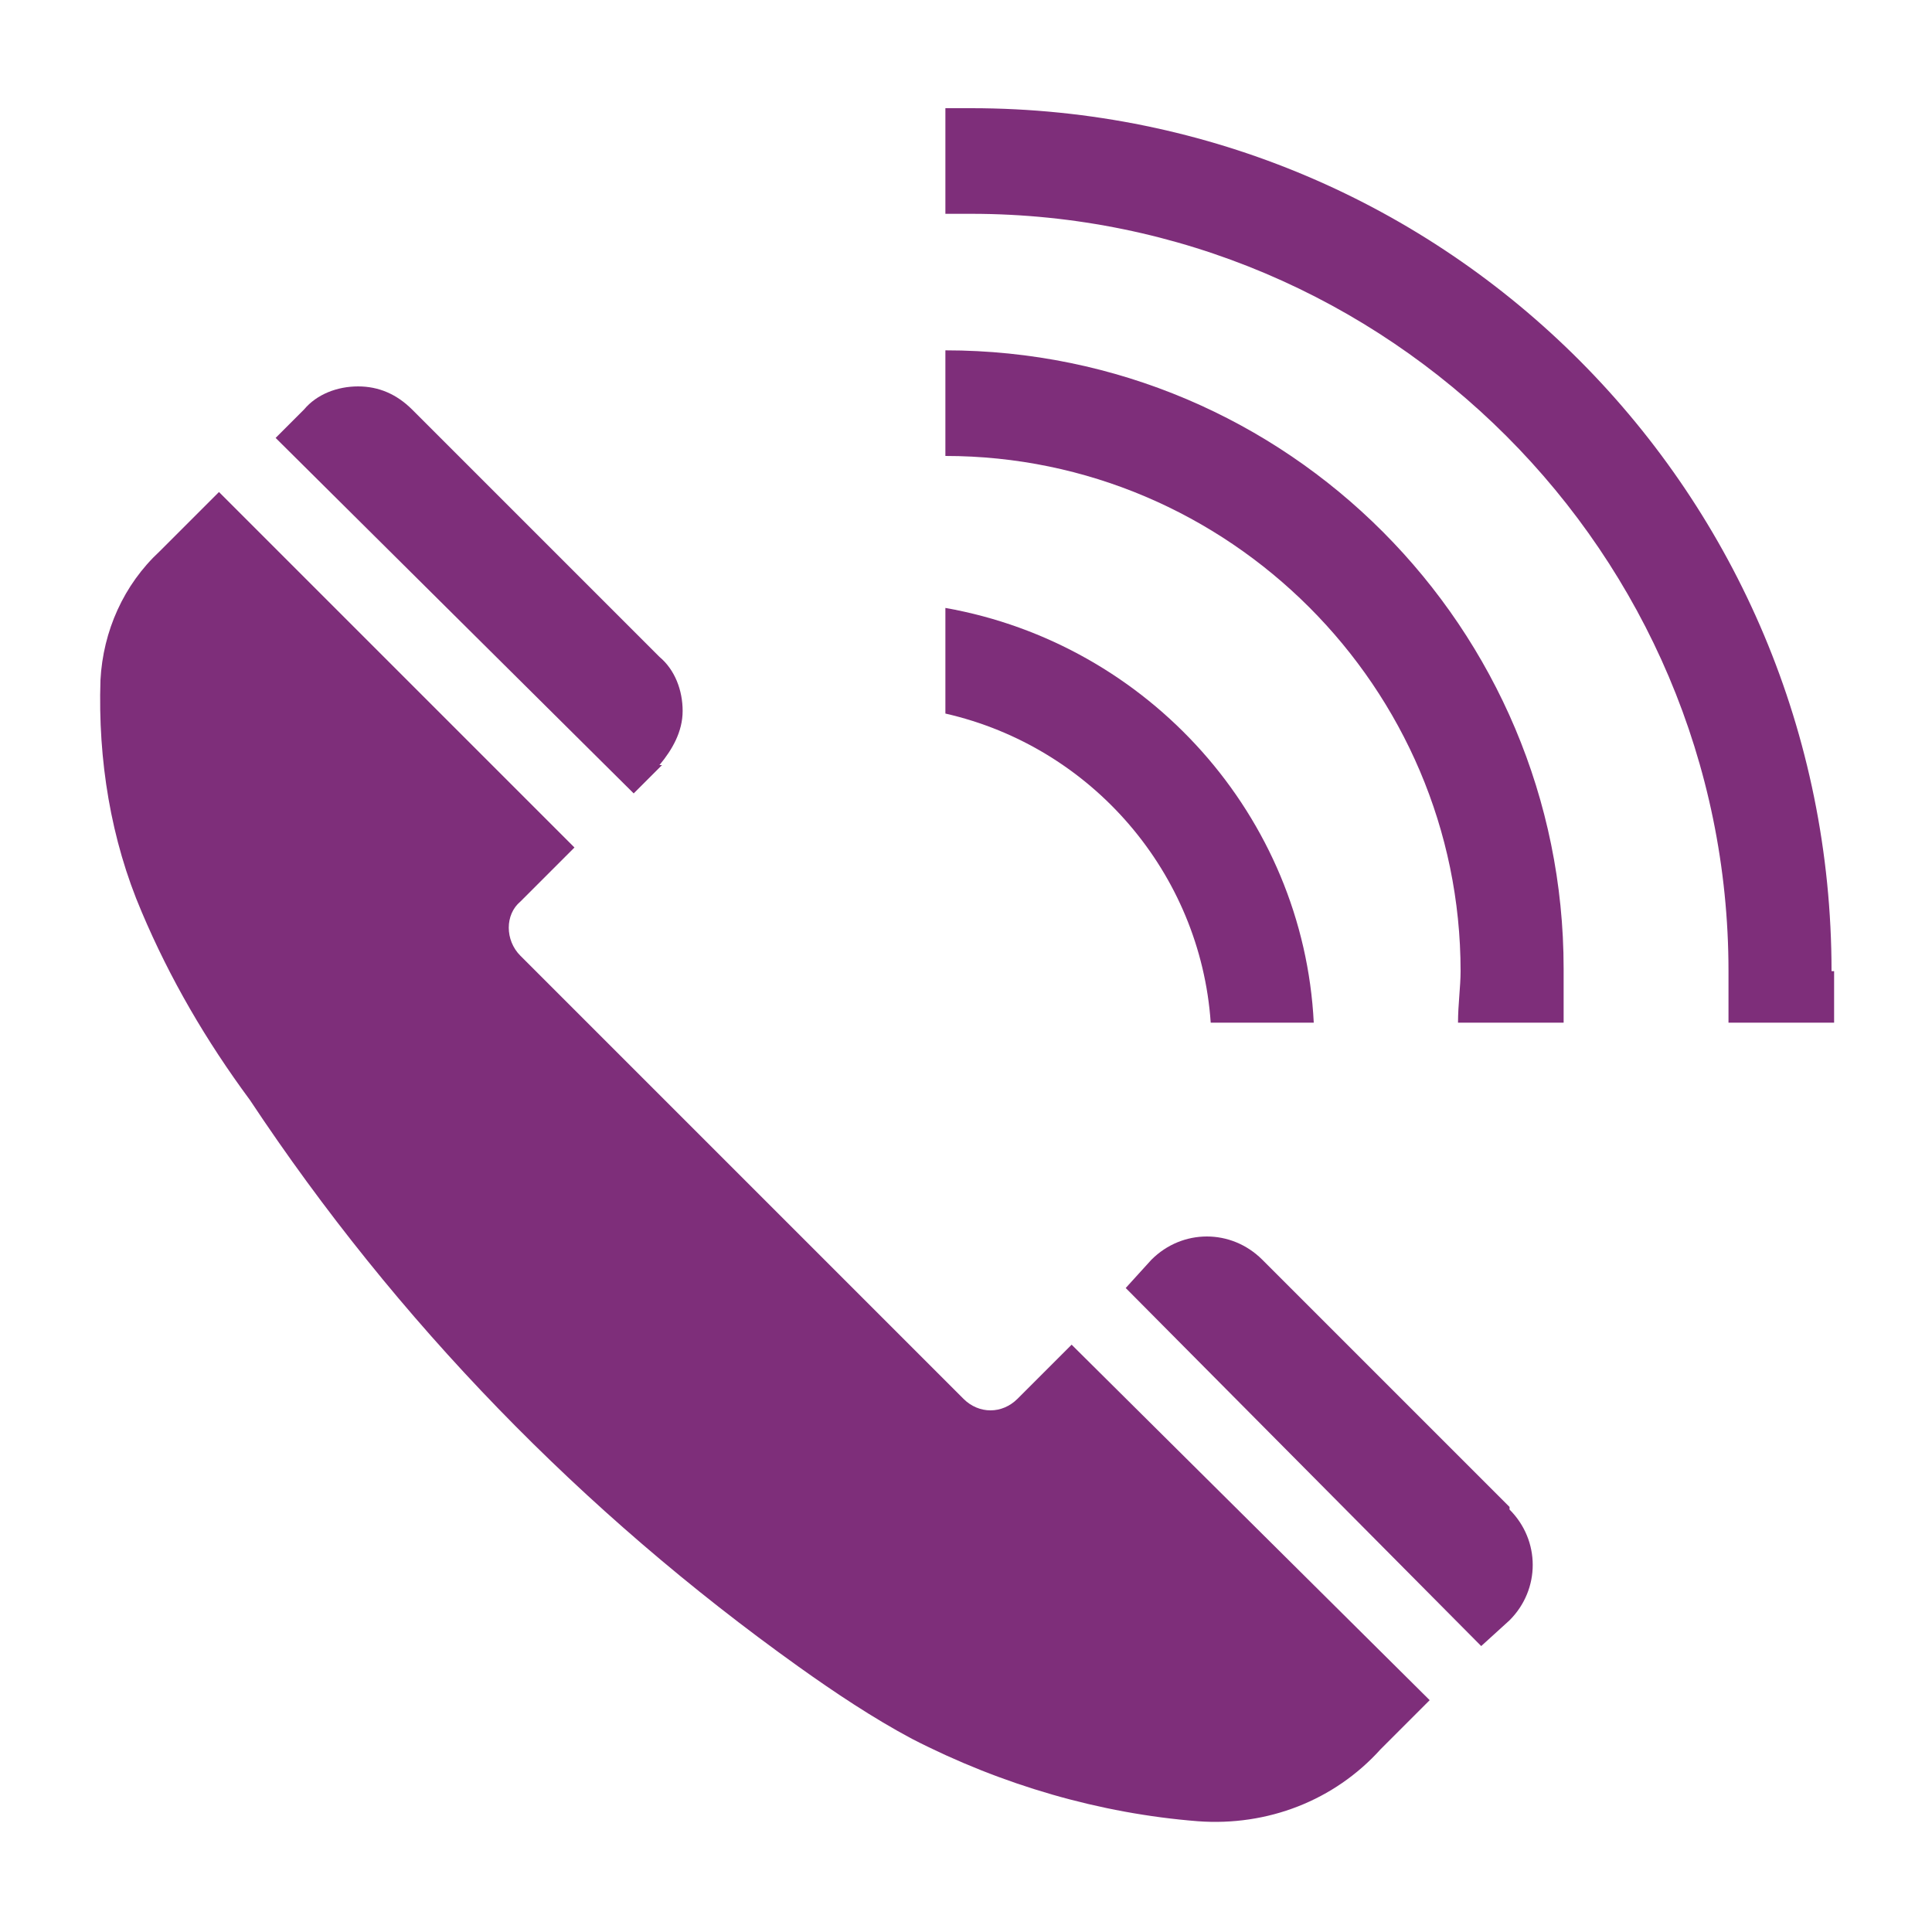<?xml version="1.0" encoding="UTF-8"?>
<svg id="Layer_1" data-name="Layer 1" xmlns="http://www.w3.org/2000/svg" version="1.1" viewBox="0 0 75 75">
  <defs>
    <style>
      .cls-1 {
        fill: #7e2e7a;
        stroke-width: 0px;
      }
    </style>
  </defs>
  <path class="cls-1" d="M25.6,29.7c.5-.6.9-1.3.9-2.1s-.3-1.6-.9-2.1l-9.6-9.6c-.6-.6-1.3-.9-2.1-.9-.8,0-1.6.3-2.1.9l-1.1,1.1,13.9,13.8,1.1-1.1Z"/>
  <path class="cls-1" d="M39.5,54.3c-.6.6-1.5.6-2.1,0,0,0,0,0,0,0l-17.2-17.2c-.6-.6-.6-1.6,0-2.1l2.1-2.1-13.8-13.8c-.9.9-1.8,1.8-2.3,2.3-1.4,1.3-2.2,3.1-2.3,5-.1,3.1.4,6.2,1.6,9,1.1,2.6,2.5,5,4.2,7.3,5.7,8.6,12.9,16,21.3,22,1.4,1,2.9,2,4.4,2.8,3.5,1.8,7.3,2.9,11.1,3.2,2.7.2,5.3-.8,7.1-2.8l1.9-1.9-13.9-13.8-2.1,2.1Z"/>
  <path class="cls-1" d="M58.6,58.5l-9.6-9.6c-1.2-1.2-3.1-1.2-4.3,0l-1,1.1,13.8,13.9,1.1-1c1.2-1.2,1.2-3.1,0-4.3h0Z"/>
  <path class="cls-1" d="M51.1,39.7h-4.1c-.4-5.8-4.6-10.7-10.3-12v-4.1c7.9,1.4,13.9,8.1,14.3,16.1Z"/>
  <path class="cls-1" d="M60.7,37.7c0,.7,0,1.4,0,2h-4.1c0-.7.1-1.4.1-2,0-11-9-20-20-20v-4.1c13.3,0,24,10.8,24,24Z"/>
  <path class="cls-1" d="M71.2,37.7c0,.7,0,1.4,0,2h-4.1c0-.7,0-1.4,0-2,0-16.2-13.2-29.4-29.4-29.4h-1v-4.1h1c18.5,0,33.4,15,33.4,33.5Z"/>
</svg>